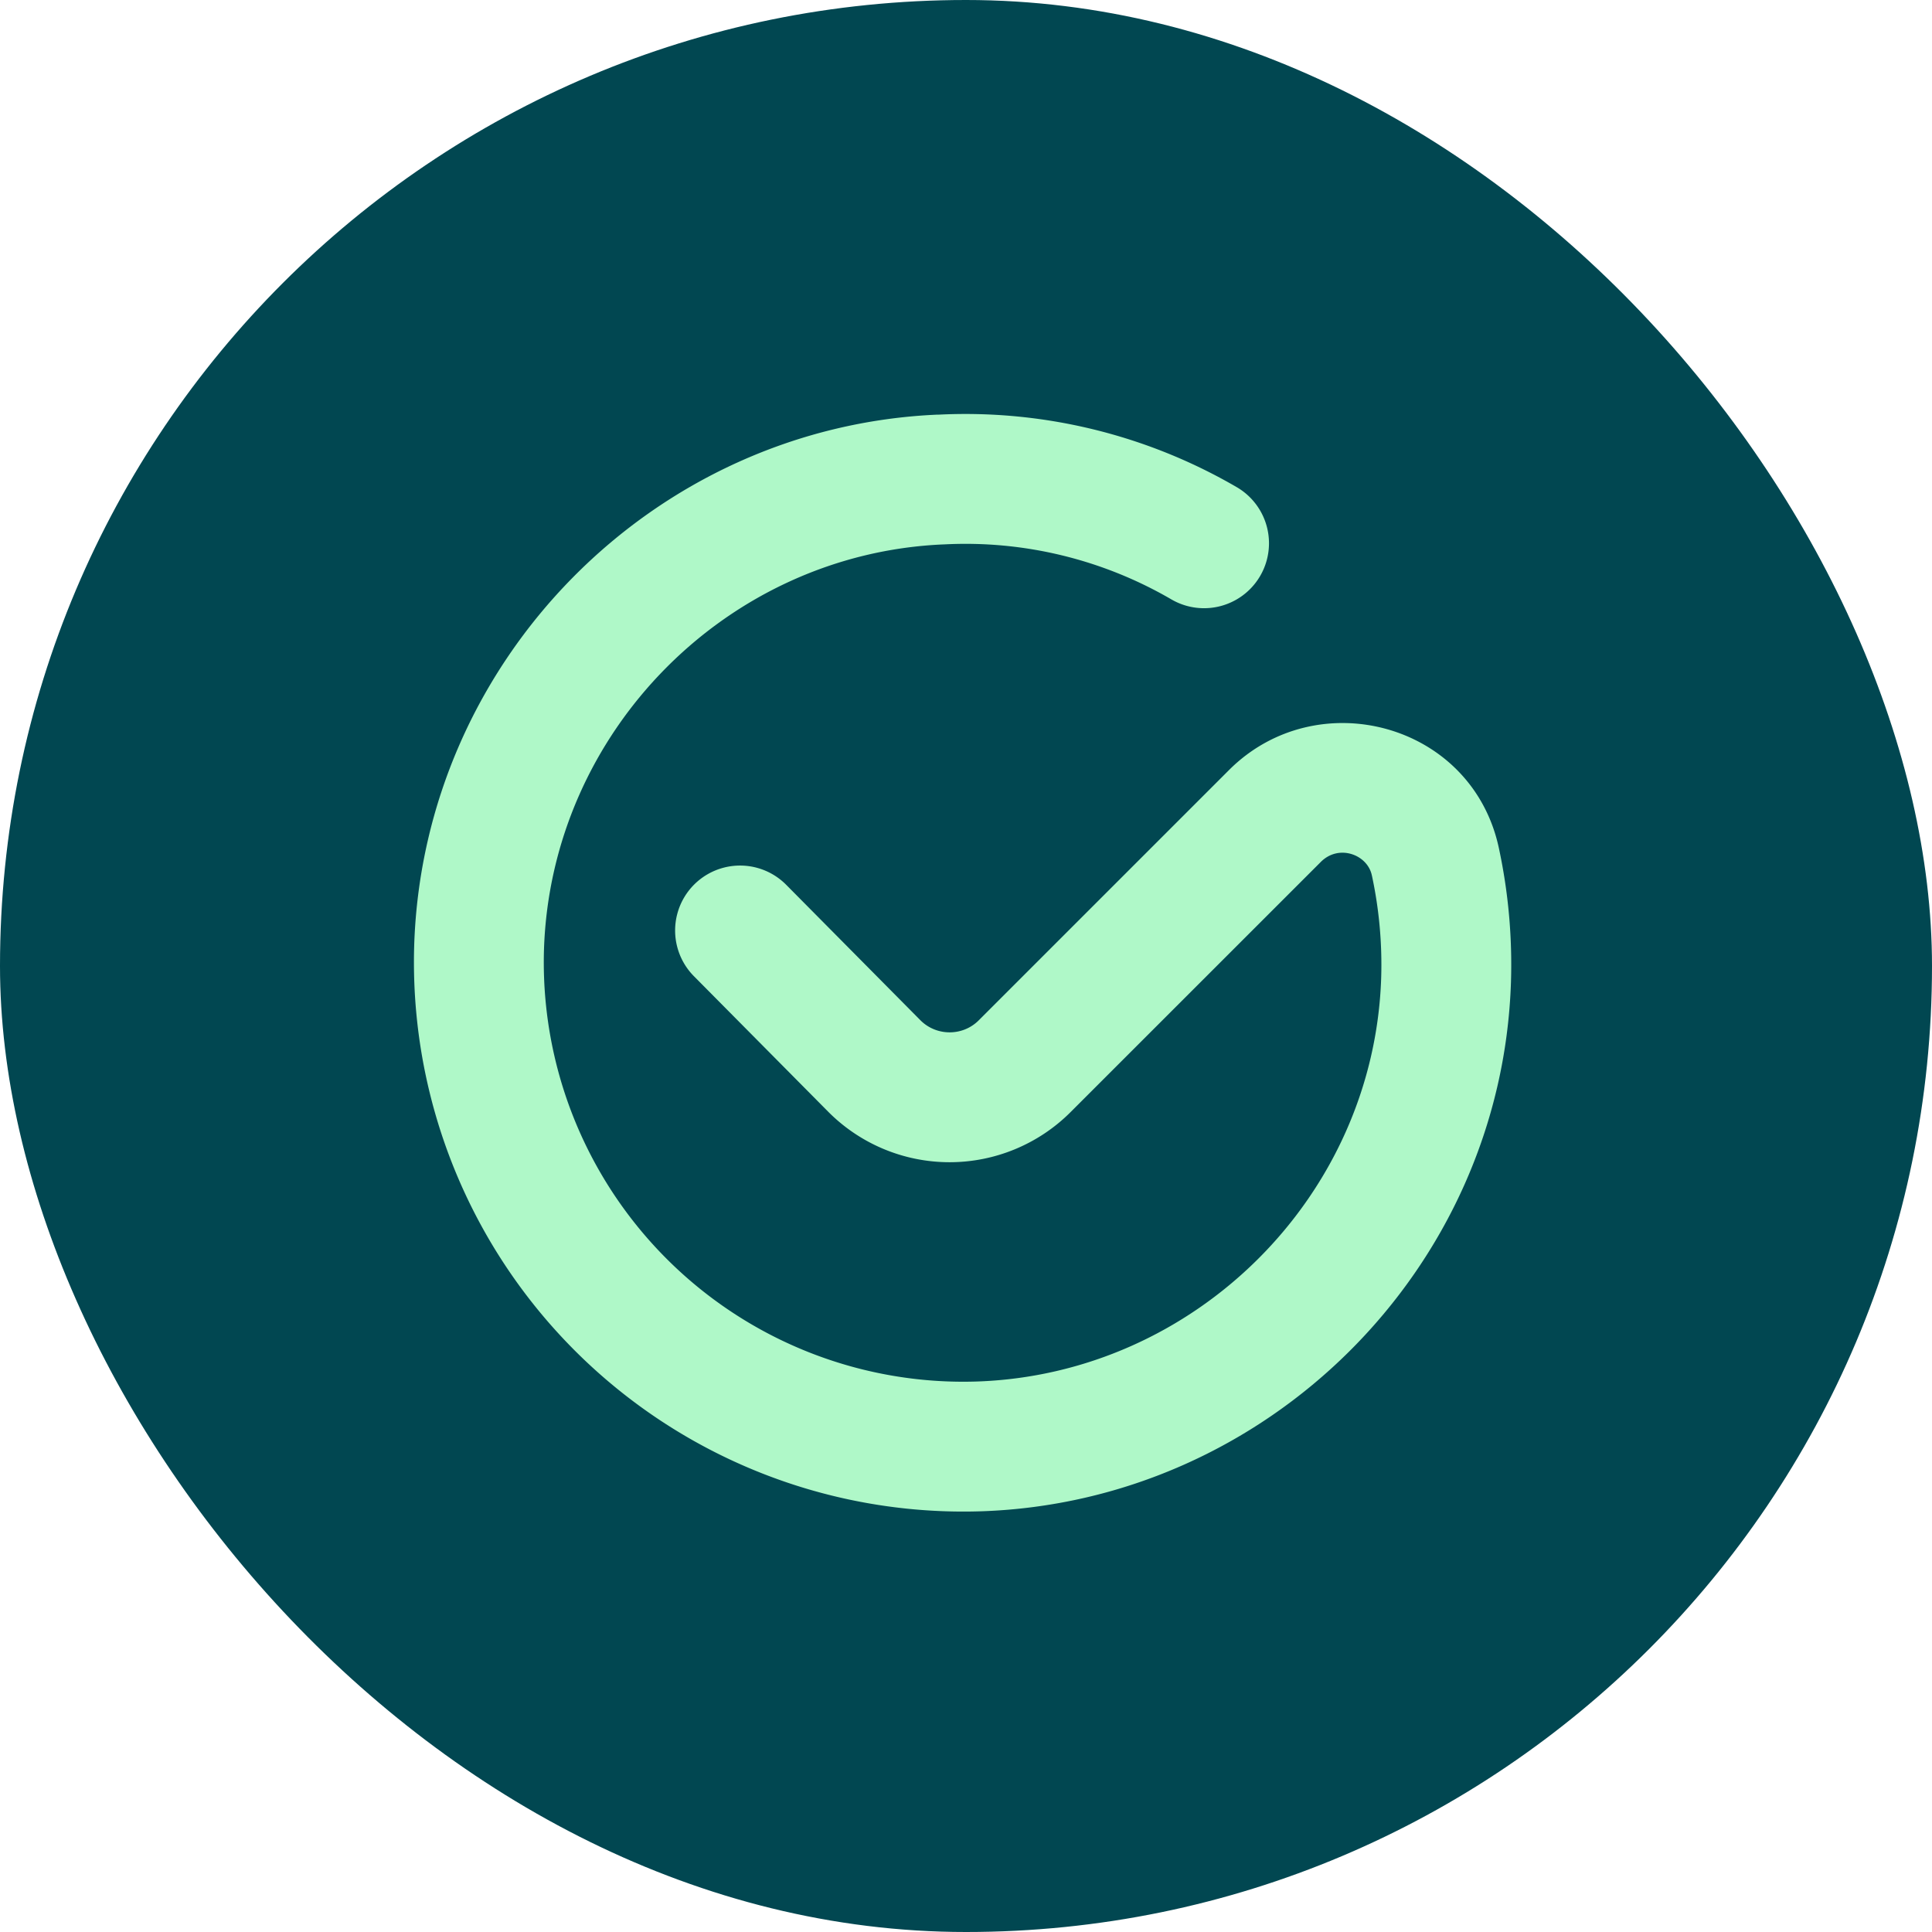<svg xmlns="http://www.w3.org/2000/svg" fill="none" viewBox="0 0 28 28"><rect width="28" height="28" fill="#014751" rx="14"/><g clip-path="url(#a)"><path fill="#AFF8C8" fill-rule="evenodd" d="M13.591 6.01a7.818 7.818 0 0 1 4.334 1.051.941.941 0 0 1-.95 1.625 5.933 5.933 0 0 0-3.295-.796h-.006c-3.133.133-5.685 2.71-5.79 5.865a6.08 6.08 0 0 0 6.268 6.267c3.168-.104 5.76-2.685 5.865-5.847a6.143 6.143 0 0 0-.133-1.48l-.002-.008c-.062-.3-.477-.459-.74-.195l-3.628 3.627a2.48 2.48 0 0 1-3.504 0l-.003-.003-1.95-1.968a.94.94 0 1 1 1.337-1.325l1.947 1.965.001.001c.232.23.61.23.841 0l3.628-3.628c1.276-1.277 3.528-.684 3.913 1.136a8.04 8.04 0 0 1 .174 1.935v.003c-.136 4.16-3.532 7.533-7.686 7.668h-.003a7.963 7.963 0 0 1-8.206-8.205v-.003c.136-4.134 3.468-7.509 7.588-7.686Z" clip-rule="evenodd"/></g><defs><clipPath id="a"><path fill="#fff" d="M6 6h16v16H6z"/></clipPath></defs></svg>
